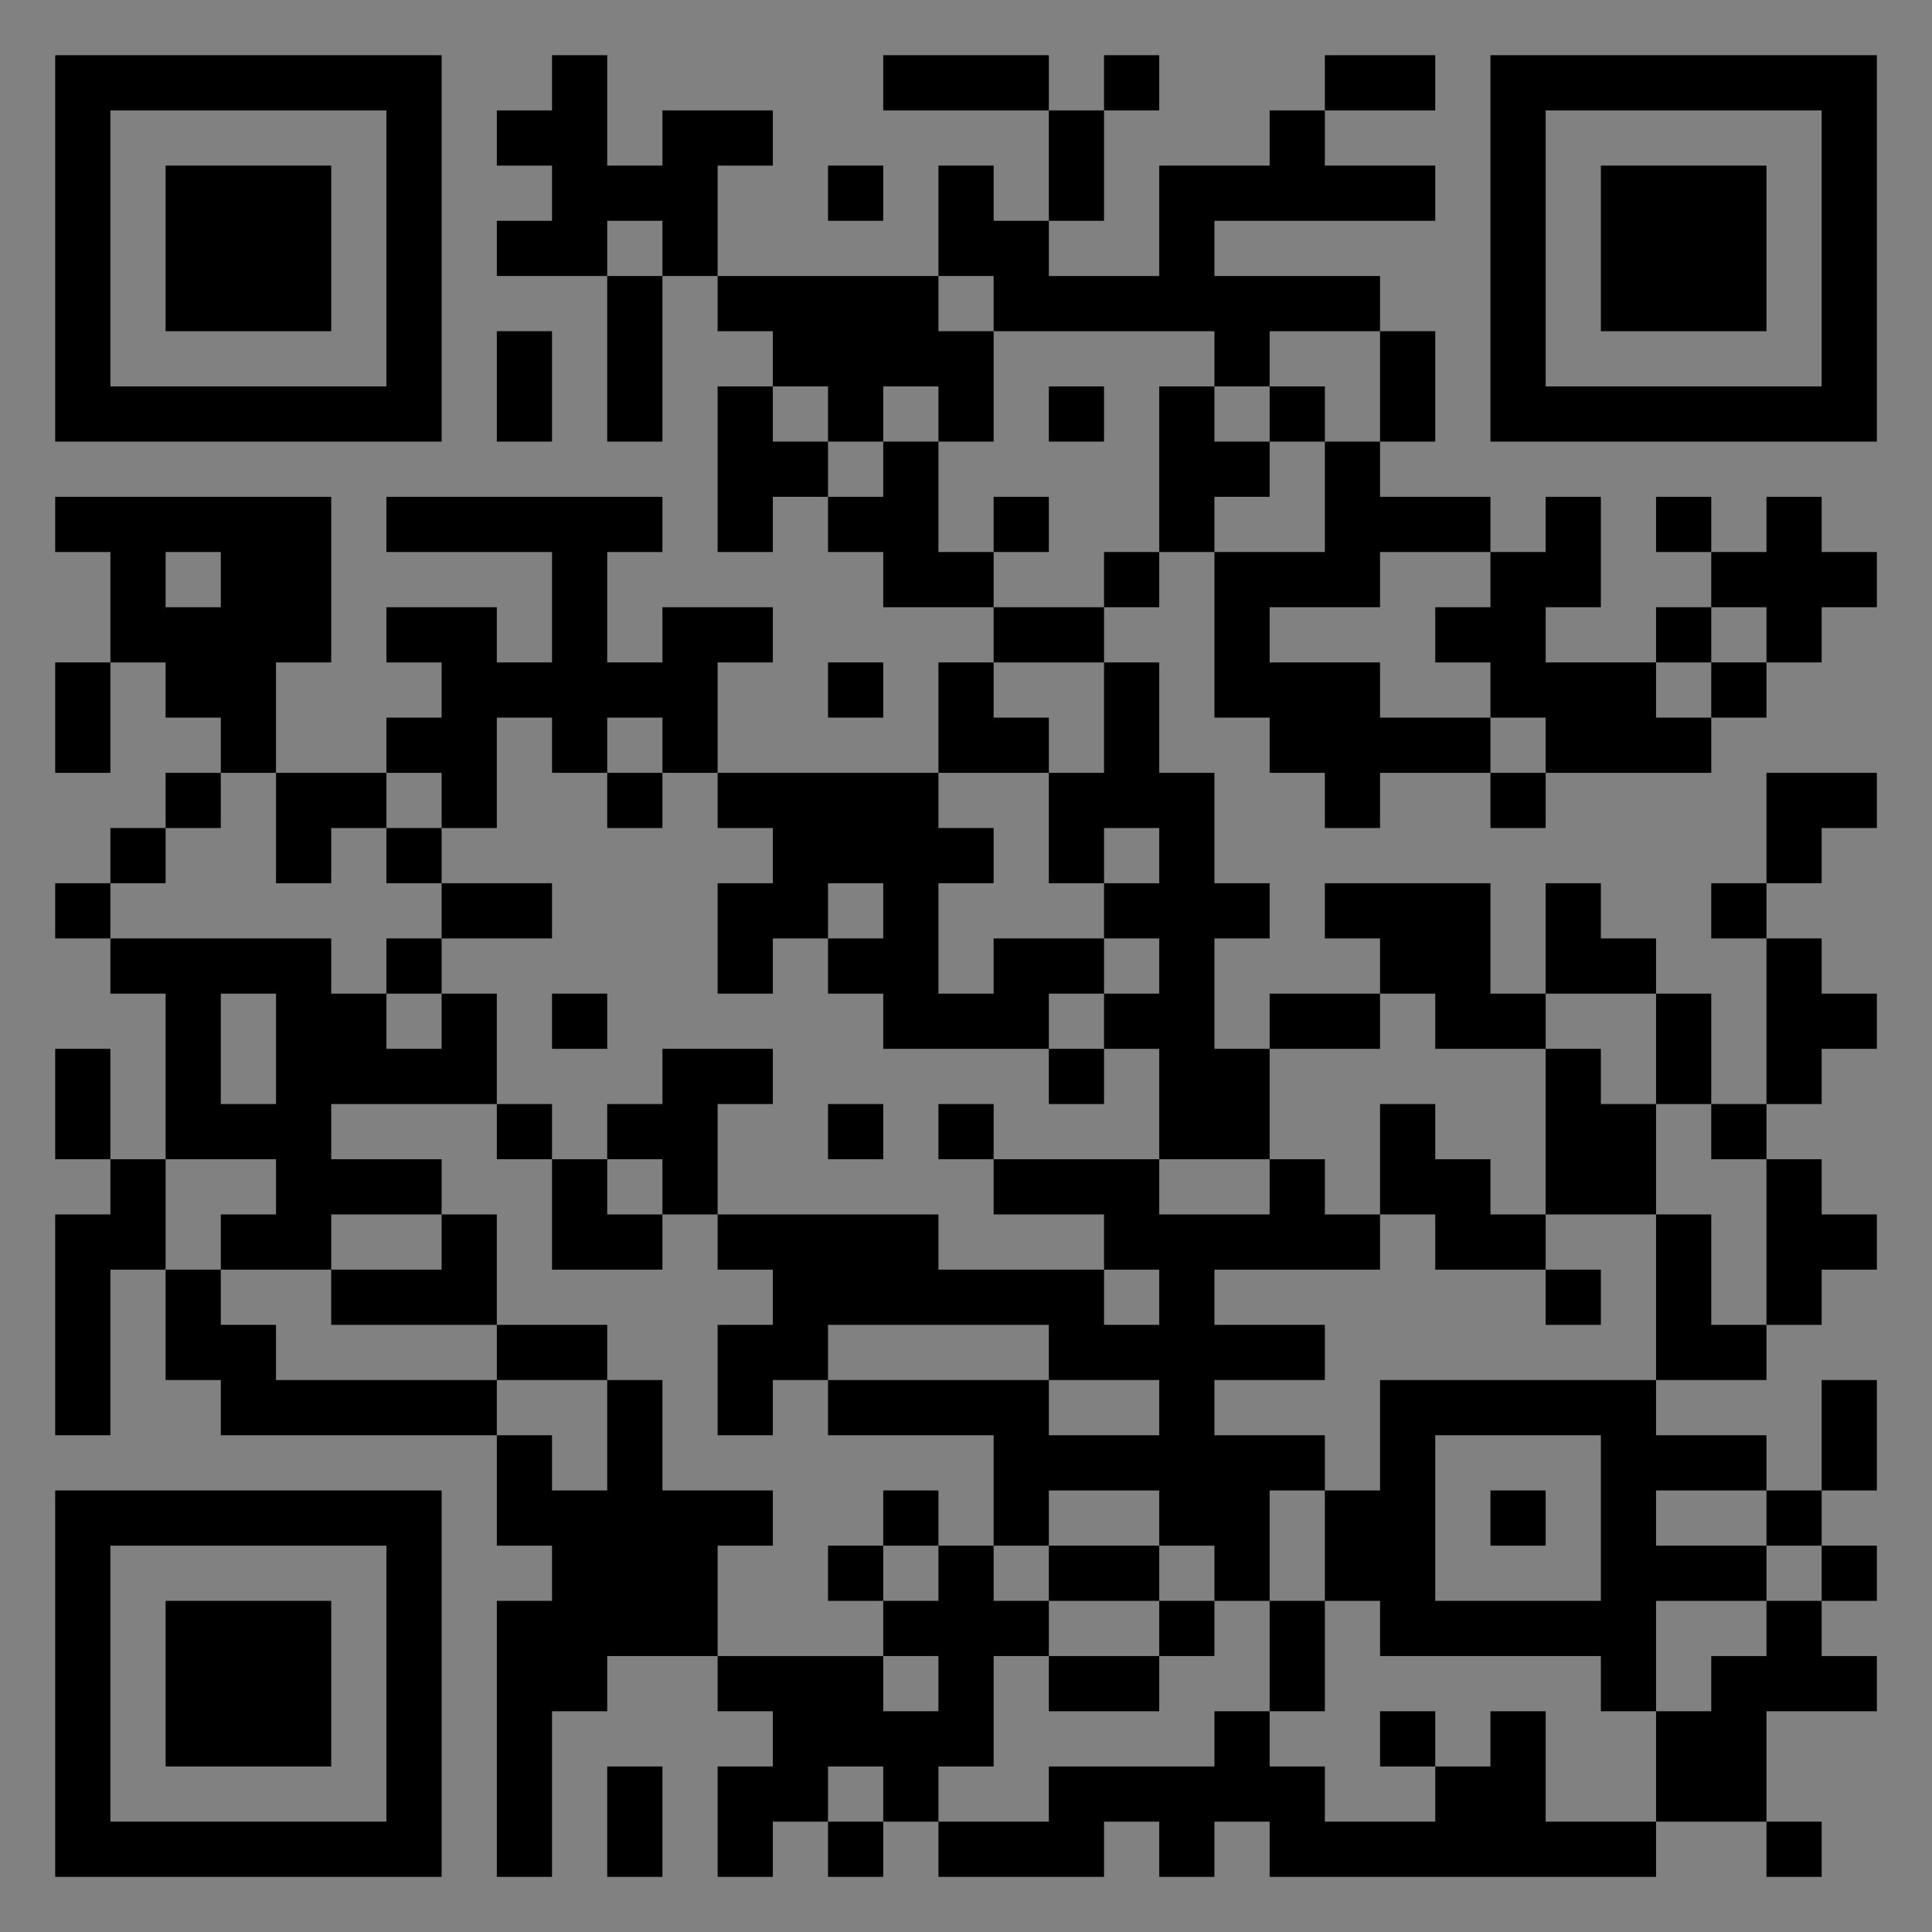 <?xml version="1.0" encoding="UTF-8"?>
<svg xmlns="http://www.w3.org/2000/svg" version="1.1" width="400" height="400" viewBox="0 0 400 400"><rect x="0" y="0" width="400" height="400" fill="#808080" stroke="none"/><rect x="0" y="0" width="400" height="400" fill="#ffffff" fill-opacity="0.01"/><g transform="scale(11.429)"><g transform="translate(1.000,1.000)"><path fill-rule="evenodd" d="M9 0L9 1L8 1L8 2L9 2L9 3L8 3L8 4L10 4L10 7L11 7L11 4L12 4L12 5L13 5L13 6L12 6L12 9L13 9L13 8L14 8L14 9L15 9L15 10L17 10L17 11L16 11L16 13L12 13L12 11L13 11L13 10L11 10L11 11L10 11L10 9L11 9L11 8L6 8L6 9L9 9L9 11L8 11L8 10L6 10L6 11L7 11L7 12L6 12L6 13L4 13L4 11L5 11L5 8L0 8L0 9L1 9L1 11L0 11L0 13L1 13L1 11L2 11L2 12L3 12L3 13L2 13L2 14L1 14L1 15L0 15L0 16L1 16L1 17L2 17L2 20L1 20L1 18L0 18L0 20L1 20L1 21L0 21L0 25L1 25L1 22L2 22L2 24L3 24L3 25L8 25L8 27L9 27L9 28L8 28L8 33L9 33L9 30L10 30L10 29L12 29L12 30L13 30L13 31L12 31L12 33L13 33L13 32L14 32L14 33L15 33L15 32L16 32L16 33L19 33L19 32L20 32L20 33L21 33L21 32L22 32L22 33L29 33L29 32L31 32L31 33L32 33L32 32L31 32L31 30L33 30L33 29L32 29L32 28L33 28L33 27L32 27L32 26L33 26L33 24L32 24L32 26L31 26L31 25L29 25L29 24L31 24L31 23L32 23L32 22L33 22L33 21L32 21L32 20L31 20L31 19L32 19L32 18L33 18L33 17L32 17L32 16L31 16L31 15L32 15L32 14L33 14L33 13L31 13L31 15L30 15L30 16L31 16L31 19L30 19L30 17L29 17L29 16L28 16L28 15L27 15L27 17L26 17L26 15L23 15L23 16L24 16L24 17L22 17L22 18L21 18L21 16L22 16L22 15L21 15L21 13L20 13L20 11L19 11L19 10L20 10L20 9L21 9L21 12L22 12L22 13L23 13L23 14L24 14L24 13L26 13L26 14L27 14L27 13L30 13L30 12L31 12L31 11L32 11L32 10L33 10L33 9L32 9L32 8L31 8L31 9L30 9L30 8L29 8L29 9L30 9L30 10L29 10L29 11L27 11L27 10L28 10L28 8L27 8L27 9L26 9L26 8L24 8L24 7L25 7L25 5L24 5L24 4L21 4L21 3L25 3L25 2L23 2L23 1L25 1L25 0L23 0L23 1L22 1L22 2L20 2L20 4L18 4L18 3L19 3L19 1L20 1L20 0L19 0L19 1L18 1L18 0L15 0L15 1L18 1L18 3L17 3L17 2L16 2L16 4L12 4L12 2L13 2L13 1L11 1L11 2L10 2L10 0ZM14 2L14 3L15 3L15 2ZM10 3L10 4L11 4L11 3ZM16 4L16 5L17 5L17 7L16 7L16 6L15 6L15 7L14 7L14 6L13 6L13 7L14 7L14 8L15 8L15 7L16 7L16 9L17 9L17 10L19 10L19 9L20 9L20 6L21 6L21 7L22 7L22 8L21 8L21 9L23 9L23 7L24 7L24 5L22 5L22 6L21 6L21 5L17 5L17 4ZM8 5L8 7L9 7L9 5ZM18 6L18 7L19 7L19 6ZM22 6L22 7L23 7L23 6ZM17 8L17 9L18 9L18 8ZM2 9L2 10L3 10L3 9ZM24 9L24 10L22 10L22 11L24 11L24 12L26 12L26 13L27 13L27 12L26 12L26 11L25 11L25 10L26 10L26 9ZM30 10L30 11L29 11L29 12L30 12L30 11L31 11L31 10ZM14 11L14 12L15 12L15 11ZM17 11L17 12L18 12L18 13L16 13L16 14L17 14L17 15L16 15L16 17L17 17L17 16L19 16L19 17L18 17L18 18L15 18L15 17L14 17L14 16L15 16L15 15L14 15L14 16L13 16L13 17L12 17L12 15L13 15L13 14L12 14L12 13L11 13L11 12L10 12L10 13L9 13L9 12L8 12L8 14L7 14L7 13L6 13L6 14L5 14L5 15L4 15L4 13L3 13L3 14L2 14L2 15L1 15L1 16L5 16L5 17L6 17L6 18L7 18L7 17L8 17L8 19L5 19L5 20L7 20L7 21L5 21L5 22L3 22L3 21L4 21L4 20L2 20L2 22L3 22L3 23L4 23L4 24L8 24L8 25L9 25L9 26L10 26L10 24L11 24L11 26L13 26L13 27L12 27L12 29L15 29L15 30L16 30L16 29L15 29L15 28L16 28L16 27L17 27L17 28L18 28L18 29L17 29L17 31L16 31L16 32L18 32L18 31L21 31L21 30L22 30L22 31L23 31L23 32L25 32L25 31L26 31L26 30L27 30L27 32L29 32L29 30L30 30L30 29L31 29L31 28L32 28L32 27L31 27L31 26L29 26L29 27L31 27L31 28L29 28L29 30L28 30L28 29L24 29L24 28L23 28L23 26L24 26L24 24L29 24L29 21L30 21L30 23L31 23L31 20L30 20L30 19L29 19L29 17L27 17L27 18L25 18L25 17L24 17L24 18L22 18L22 20L20 20L20 18L19 18L19 17L20 17L20 16L19 16L19 15L20 15L20 14L19 14L19 15L18 15L18 13L19 13L19 11ZM10 13L10 14L11 14L11 13ZM6 14L6 15L7 15L7 16L6 16L6 17L7 17L7 16L9 16L9 15L7 15L7 14ZM3 17L3 19L4 19L4 17ZM9 17L9 18L10 18L10 17ZM11 18L11 19L10 19L10 20L9 20L9 19L8 19L8 20L9 20L9 22L11 22L11 21L12 21L12 22L13 22L13 23L12 23L12 25L13 25L13 24L14 24L14 25L17 25L17 27L18 27L18 28L20 28L20 29L18 29L18 30L20 30L20 29L21 29L21 28L22 28L22 30L23 30L23 28L22 28L22 26L23 26L23 25L21 25L21 24L23 24L23 23L21 23L21 22L24 22L24 21L25 21L25 22L27 22L27 23L28 23L28 22L27 22L27 21L29 21L29 19L28 19L28 18L27 18L27 21L26 21L26 20L25 20L25 19L24 19L24 21L23 21L23 20L22 20L22 21L20 21L20 20L17 20L17 19L16 19L16 20L17 20L17 21L19 21L19 22L16 22L16 21L12 21L12 19L13 19L13 18ZM18 18L18 19L19 19L19 18ZM14 19L14 20L15 20L15 19ZM10 20L10 21L11 21L11 20ZM7 21L7 22L5 22L5 23L8 23L8 24L10 24L10 23L8 23L8 21ZM19 22L19 23L20 23L20 22ZM14 23L14 24L18 24L18 25L20 25L20 24L18 24L18 23ZM25 25L25 28L28 28L28 25ZM15 26L15 27L14 27L14 28L15 28L15 27L16 27L16 26ZM18 26L18 27L20 27L20 28L21 28L21 27L20 27L20 26ZM26 26L26 27L27 27L27 26ZM24 30L24 31L25 31L25 30ZM10 31L10 33L11 33L11 31ZM14 31L14 32L15 32L15 31ZM0 0L0 7L7 7L7 0ZM1 1L1 6L6 6L6 1ZM2 2L2 5L5 5L5 2ZM33 0L26 0L26 7L33 7ZM32 1L27 1L27 6L32 6ZM31 2L28 2L28 5L31 5ZM0 33L7 33L7 26L0 26ZM1 32L6 32L6 27L1 27ZM2 31L5 31L5 28L2 28Z" fill="#000000"/></g></g></svg>
